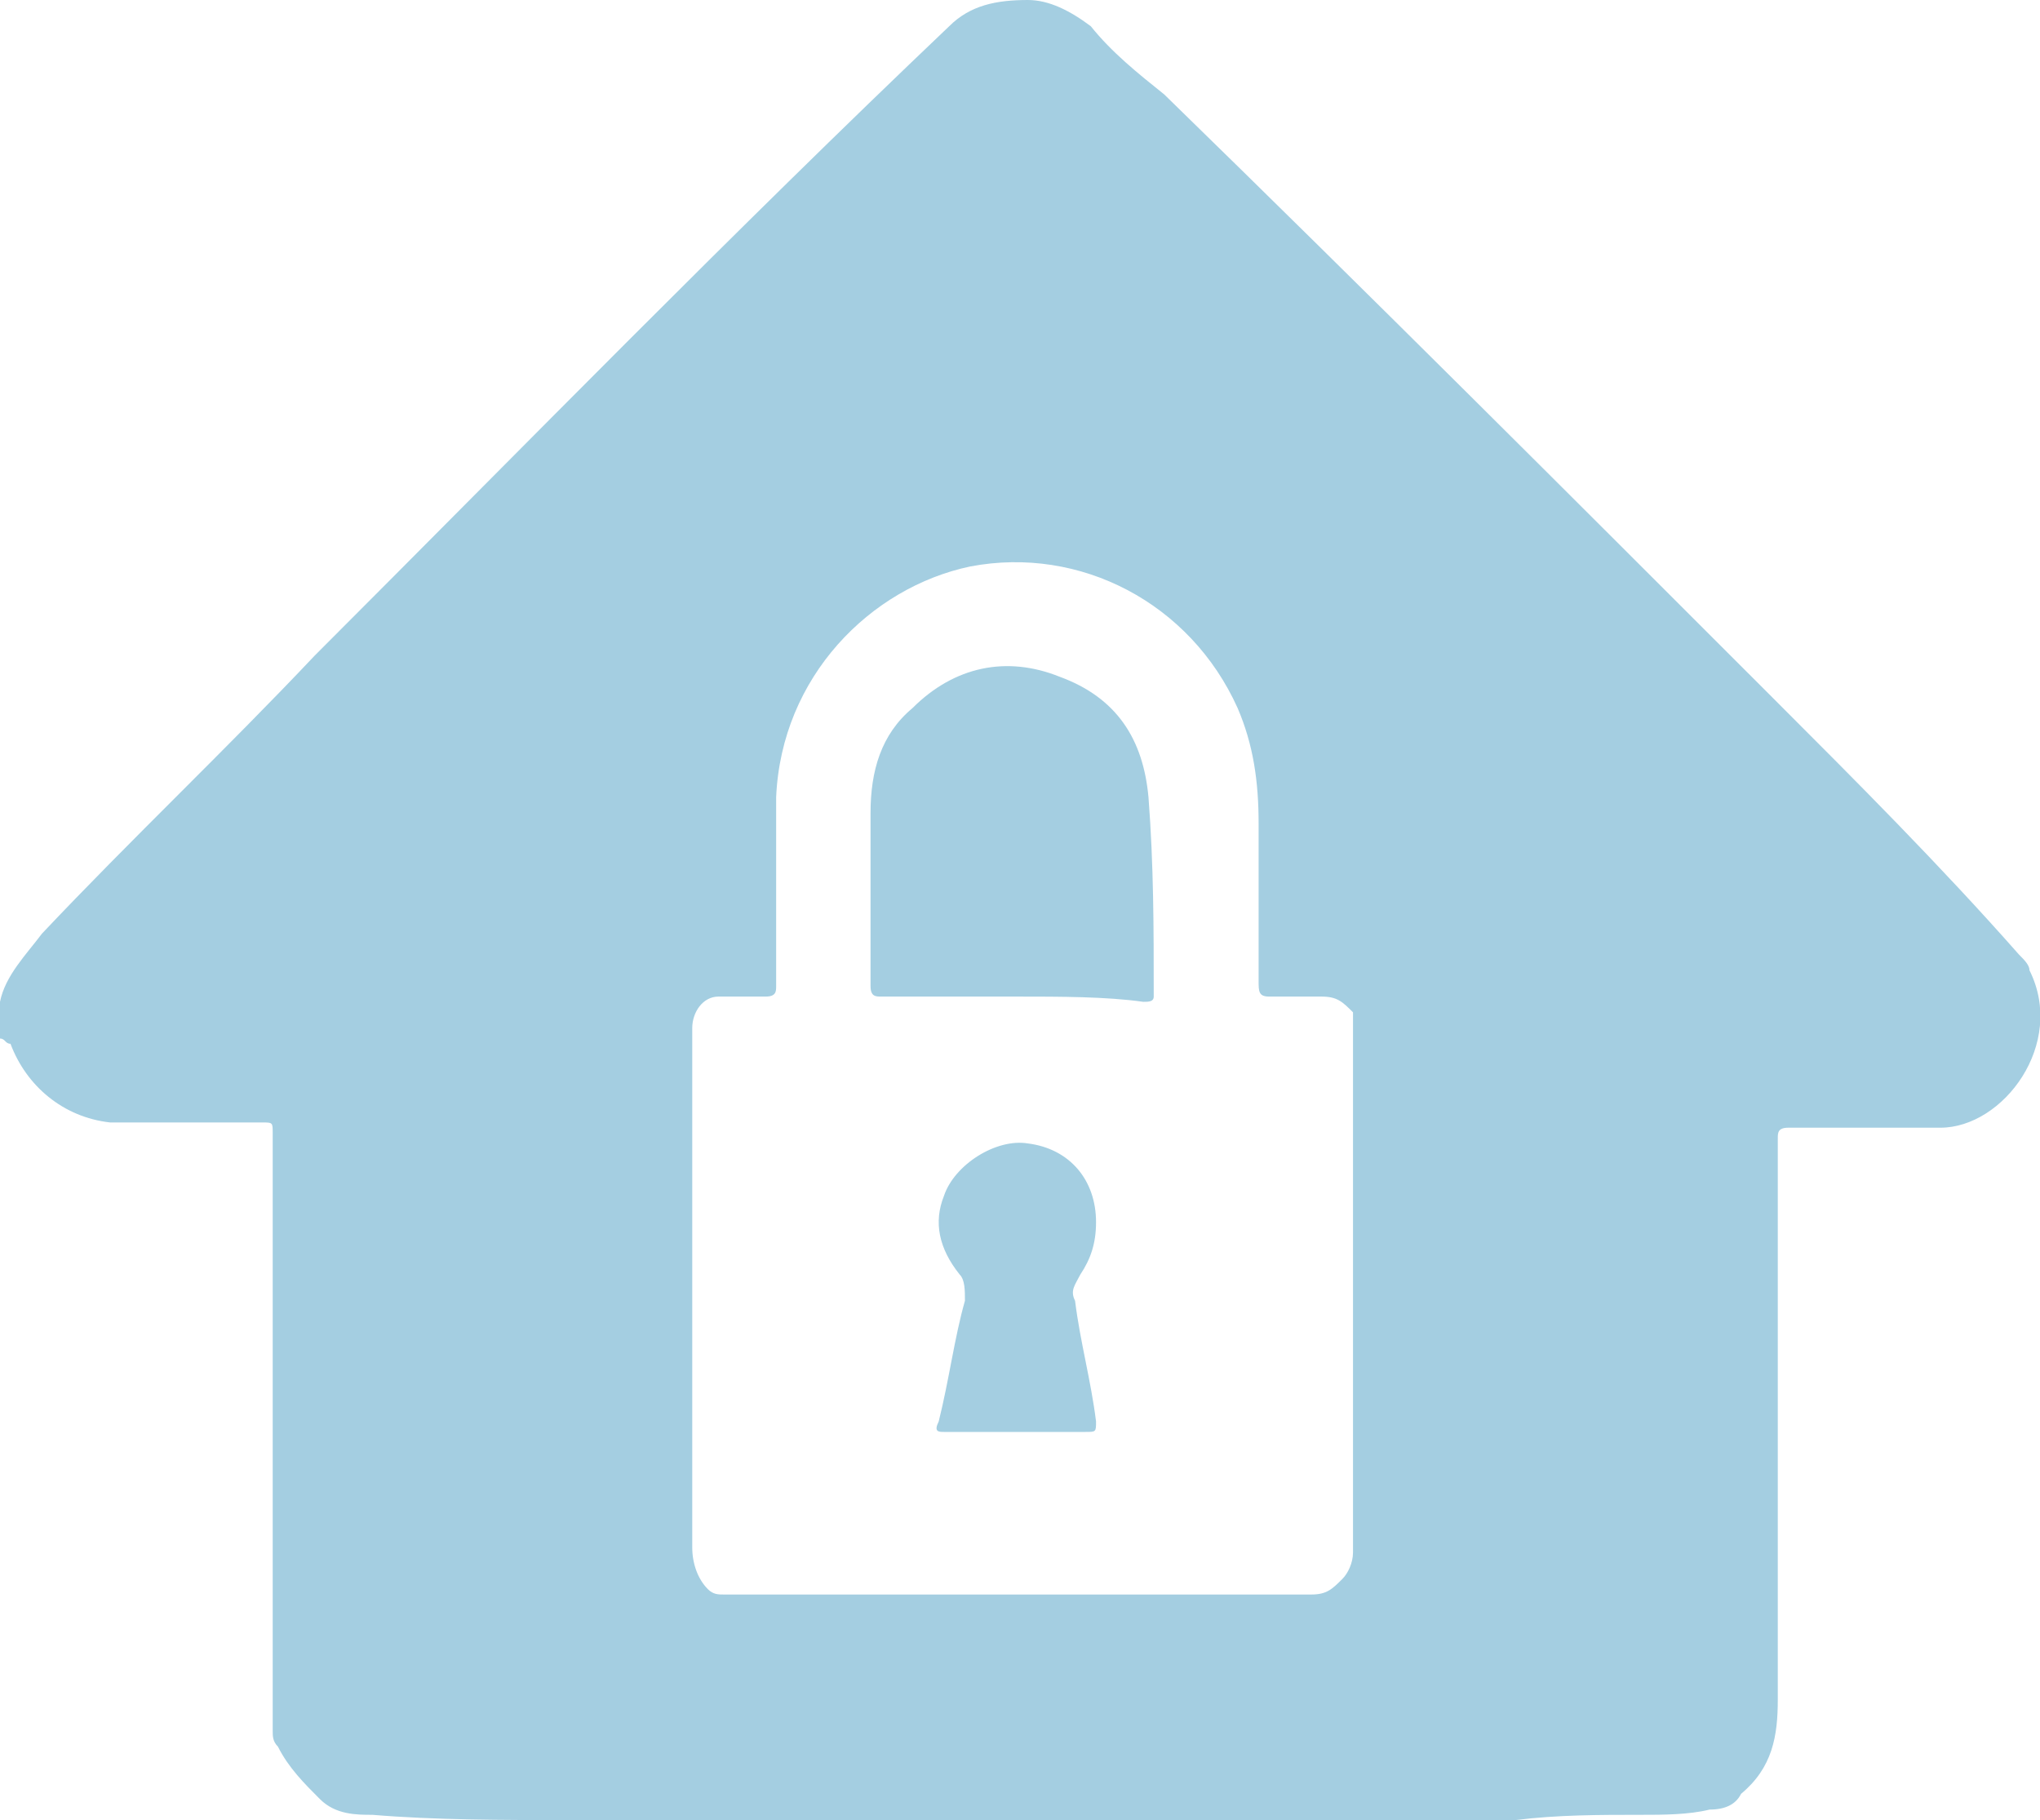 <svg xmlns="http://www.w3.org/2000/svg" viewBox="0 0 38.9 34.7"><path d="M0 19.8v-.7c.1-.5.5-.9.8-1.3C2.5 16 4.3 14.3 6 12.5c4-4 8-8.1 12.1-12 .4-.4.9-.5 1.5-.5.4 0 .8.2 1.2.5.4.5.9.9 1.4 1.3 3.9 3.8 7.8 7.7 11.6 11.5 1.6 1.6 3.2 3.2 4.7 4.9.1.1.2.2.2.3.7 1.4-.5 3-1.7 3h-2.9c-.2 0-.2.1-.2.2v10.7c0 .7-.1 1.3-.7 1.8-.1.2-.3.3-.6.3-.4.1-.9.1-1.3.1-.8 0-1.6 0-2.4.1H10.8c-1.2 0-2.5 0-3.7-.1-.3 0-.7 0-1-.3-.3-.3-.6-.6-.8-1-.1-.1-.1-.2-.1-.3V21.6c0-.2 0-.2-.2-.2H2.1c-.9-.1-1.6-.7-1.9-1.5-.1 0-.1-.1-.2-.1m19.4 10.6H25c.3 0 .4-.1.6-.3.1-.1.2-.3.2-.5v-2.1-8-.2c-.2-.2-.3-.3-.6-.3h-1c-.2 0-.2-.1-.2-.3v-3c0-.8-.1-1.5-.4-2.2-.9-2-3-3.1-5.1-2.7-1.9.4-3.6 2.1-3.7 4.4v3.6c0 .1 0 .2-.2.2h-.9c-.3 0-.5.3-.5.6v9.9c0 .3.1.6.3.8.1.1.2.1.3.1h5.6" fill="#A4CEE1"/><path d="M19.4 19h-2.6c-.1 0-.2 0-.2-.2v-3.3c0-.8.2-1.5.8-2 .8-.8 1.8-1 2.8-.6 1.1.4 1.6 1.2 1.7 2.3.1 1.3.1 2.5.1 3.8 0 .1-.1.1-.2.1-.7-.1-1.6-.1-2.4-.1M19.3 27.3H18c-.1 0-.2 0-.1-.2.2-.8.3-1.6.5-2.3 0-.2 0-.4-.1-.5-.4-.5-.5-1-.3-1.5.2-.6 1-1.1 1.6-1 .8.1 1.3.7 1.3 1.5 0 .4-.1.7-.3 1-.1.2-.2.3-.1.5.1.8.3 1.5.4 2.3 0 .2 0 .2-.2.2h-1.4z" fill="#A4CEE1"/></svg>